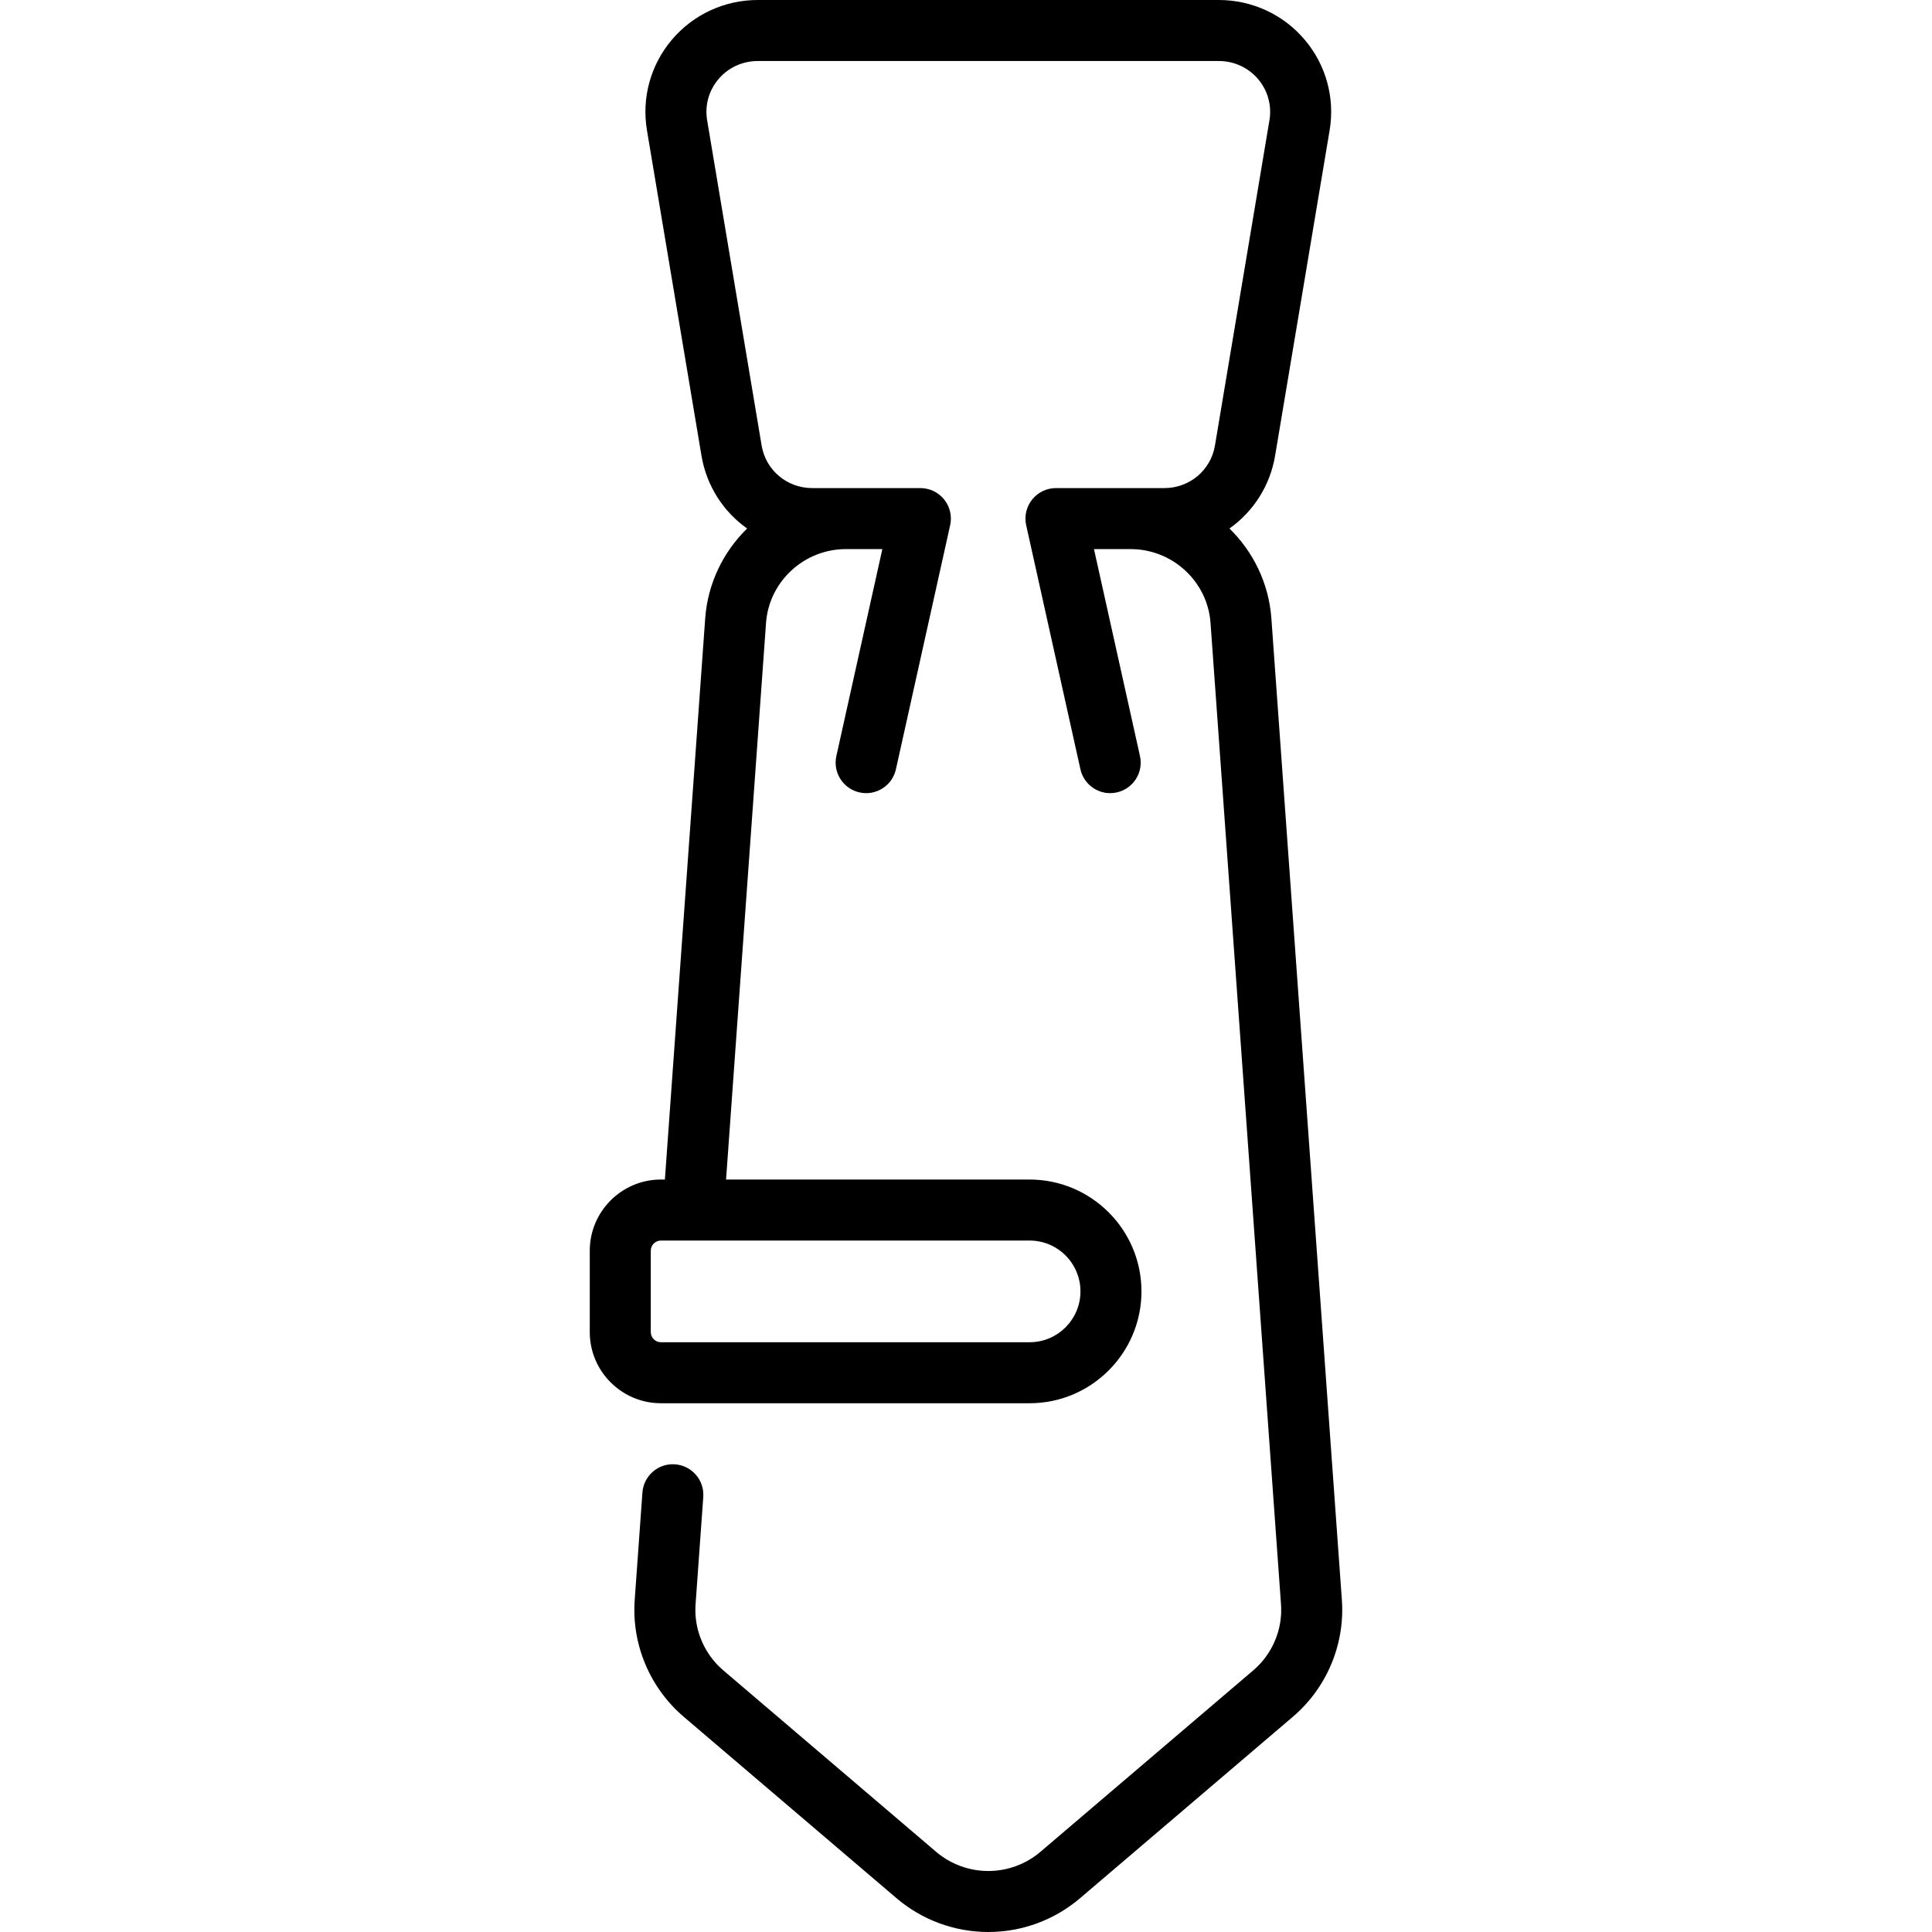 <?xml version="1.0" encoding="iso-8859-1"?>
<!-- Uploaded to: SVG Repo, www.svgrepo.com, Generator: SVG Repo Mixer Tools -->
<svg fill="#000000" height="800px" width="800px" version="1.1" id="Layer_1" xmlns="http://www.w3.org/2000/svg" xmlns:xlink="http://www.w3.org/1999/xlink" 
	 viewBox="0 0 512 512" xml:space="preserve">
<g>
	<g>
		<path d="M355.611,424.019l-18.678-260.105c-0.67-9.335-4.816-17.696-11.113-23.856c6.261-4.428,10.747-11.246,12.098-19.305
			l14.448-86.232c1.439-8.588-0.967-17.33-6.601-23.986C340.098,3.841,331.806,0,323.015,0H200.8
			c-8.791,0-17.084,3.841-22.751,10.535c-5.634,6.657-8.039,15.399-6.6,23.986l14.448,86.232
			c1.351,8.059,5.837,14.877,12.098,19.306c-6.297,6.159-10.444,14.52-11.113,23.855l-10.678,148.675h-1.047
			c-10.401,0-18.863,8.463-18.863,18.863v21.558c0,10.401,8.463,18.863,18.863,18.863h97.7c16.345,0,29.642-13.298,29.642-29.642
			s-13.298-29.642-29.642-29.642h-80.443l10.594-147.516c0.788-10.966,10.08-19.557,21.156-19.557h9.669l-12.186,54.836
			c-0.969,4.358,1.78,8.677,6.138,9.645c4.359,0.973,8.677-1.779,9.645-6.138l14.373-64.674c0.532-2.394-0.051-4.9-1.586-6.812
			c-1.534-1.912-3.853-3.026-6.306-3.026h-28.662c-6.673,0-12.311-4.738-13.405-11.265l-14.448-86.232
			c-0.651-3.888,0.44-7.85,2.995-10.87c2.589-3.058,6.382-4.813,10.409-4.813h122.216c4.026,0,7.82,1.754,10.409,4.813
			c2.556,3.019,3.648,6.982,2.995,10.87l-14.448,86.232c-1.094,6.528-6.731,11.265-13.405,11.265h-28.726
			c-2.452,0-4.772,1.112-6.306,3.026c-1.535,1.912-2.118,4.419-1.586,6.812l14.372,64.674c0.969,4.359,5.284,7.111,9.645,6.138
			c4.358-0.968,7.107-5.286,6.138-9.645l-12.187-54.836h9.731c11.075,0,20.369,8.591,21.156,19.557l18.678,260.105
			c0.475,6.617-2.267,13.146-7.336,17.468l-56.421,48.104c-3.844,3.277-8.753,5.082-13.819,5.082c-5.066,0-9.975-1.805-13.819-5.082
			l-56.421-48.104c-5.069-4.322-7.812-10.851-7.336-17.468l2.045-28.471c0.319-4.453-3.031-8.322-7.485-8.643
			c-4.444-0.337-8.322,3.031-8.643,7.484l-2.045,28.471c-0.842,11.723,4.009,23.287,12.975,30.929l56.421,48.104
			c6.768,5.77,15.401,8.948,24.309,8.948c8.909,0,17.542-3.178,24.309-8.948l56.421-48.104
			C351.604,447.305,356.453,435.743,355.611,424.019z M272.858,328.758c7.43,0,13.474,6.044,13.474,13.474
			s-6.044,13.474-13.474,13.474h-97.7c-1.485,0-2.695-1.208-2.695-2.695v-21.558c0-1.486,1.209-2.695,2.695-2.695h8.502
			c0.052,0,0.103,0,0.155,0H272.858z"/>
	</g>
</g>
</svg>